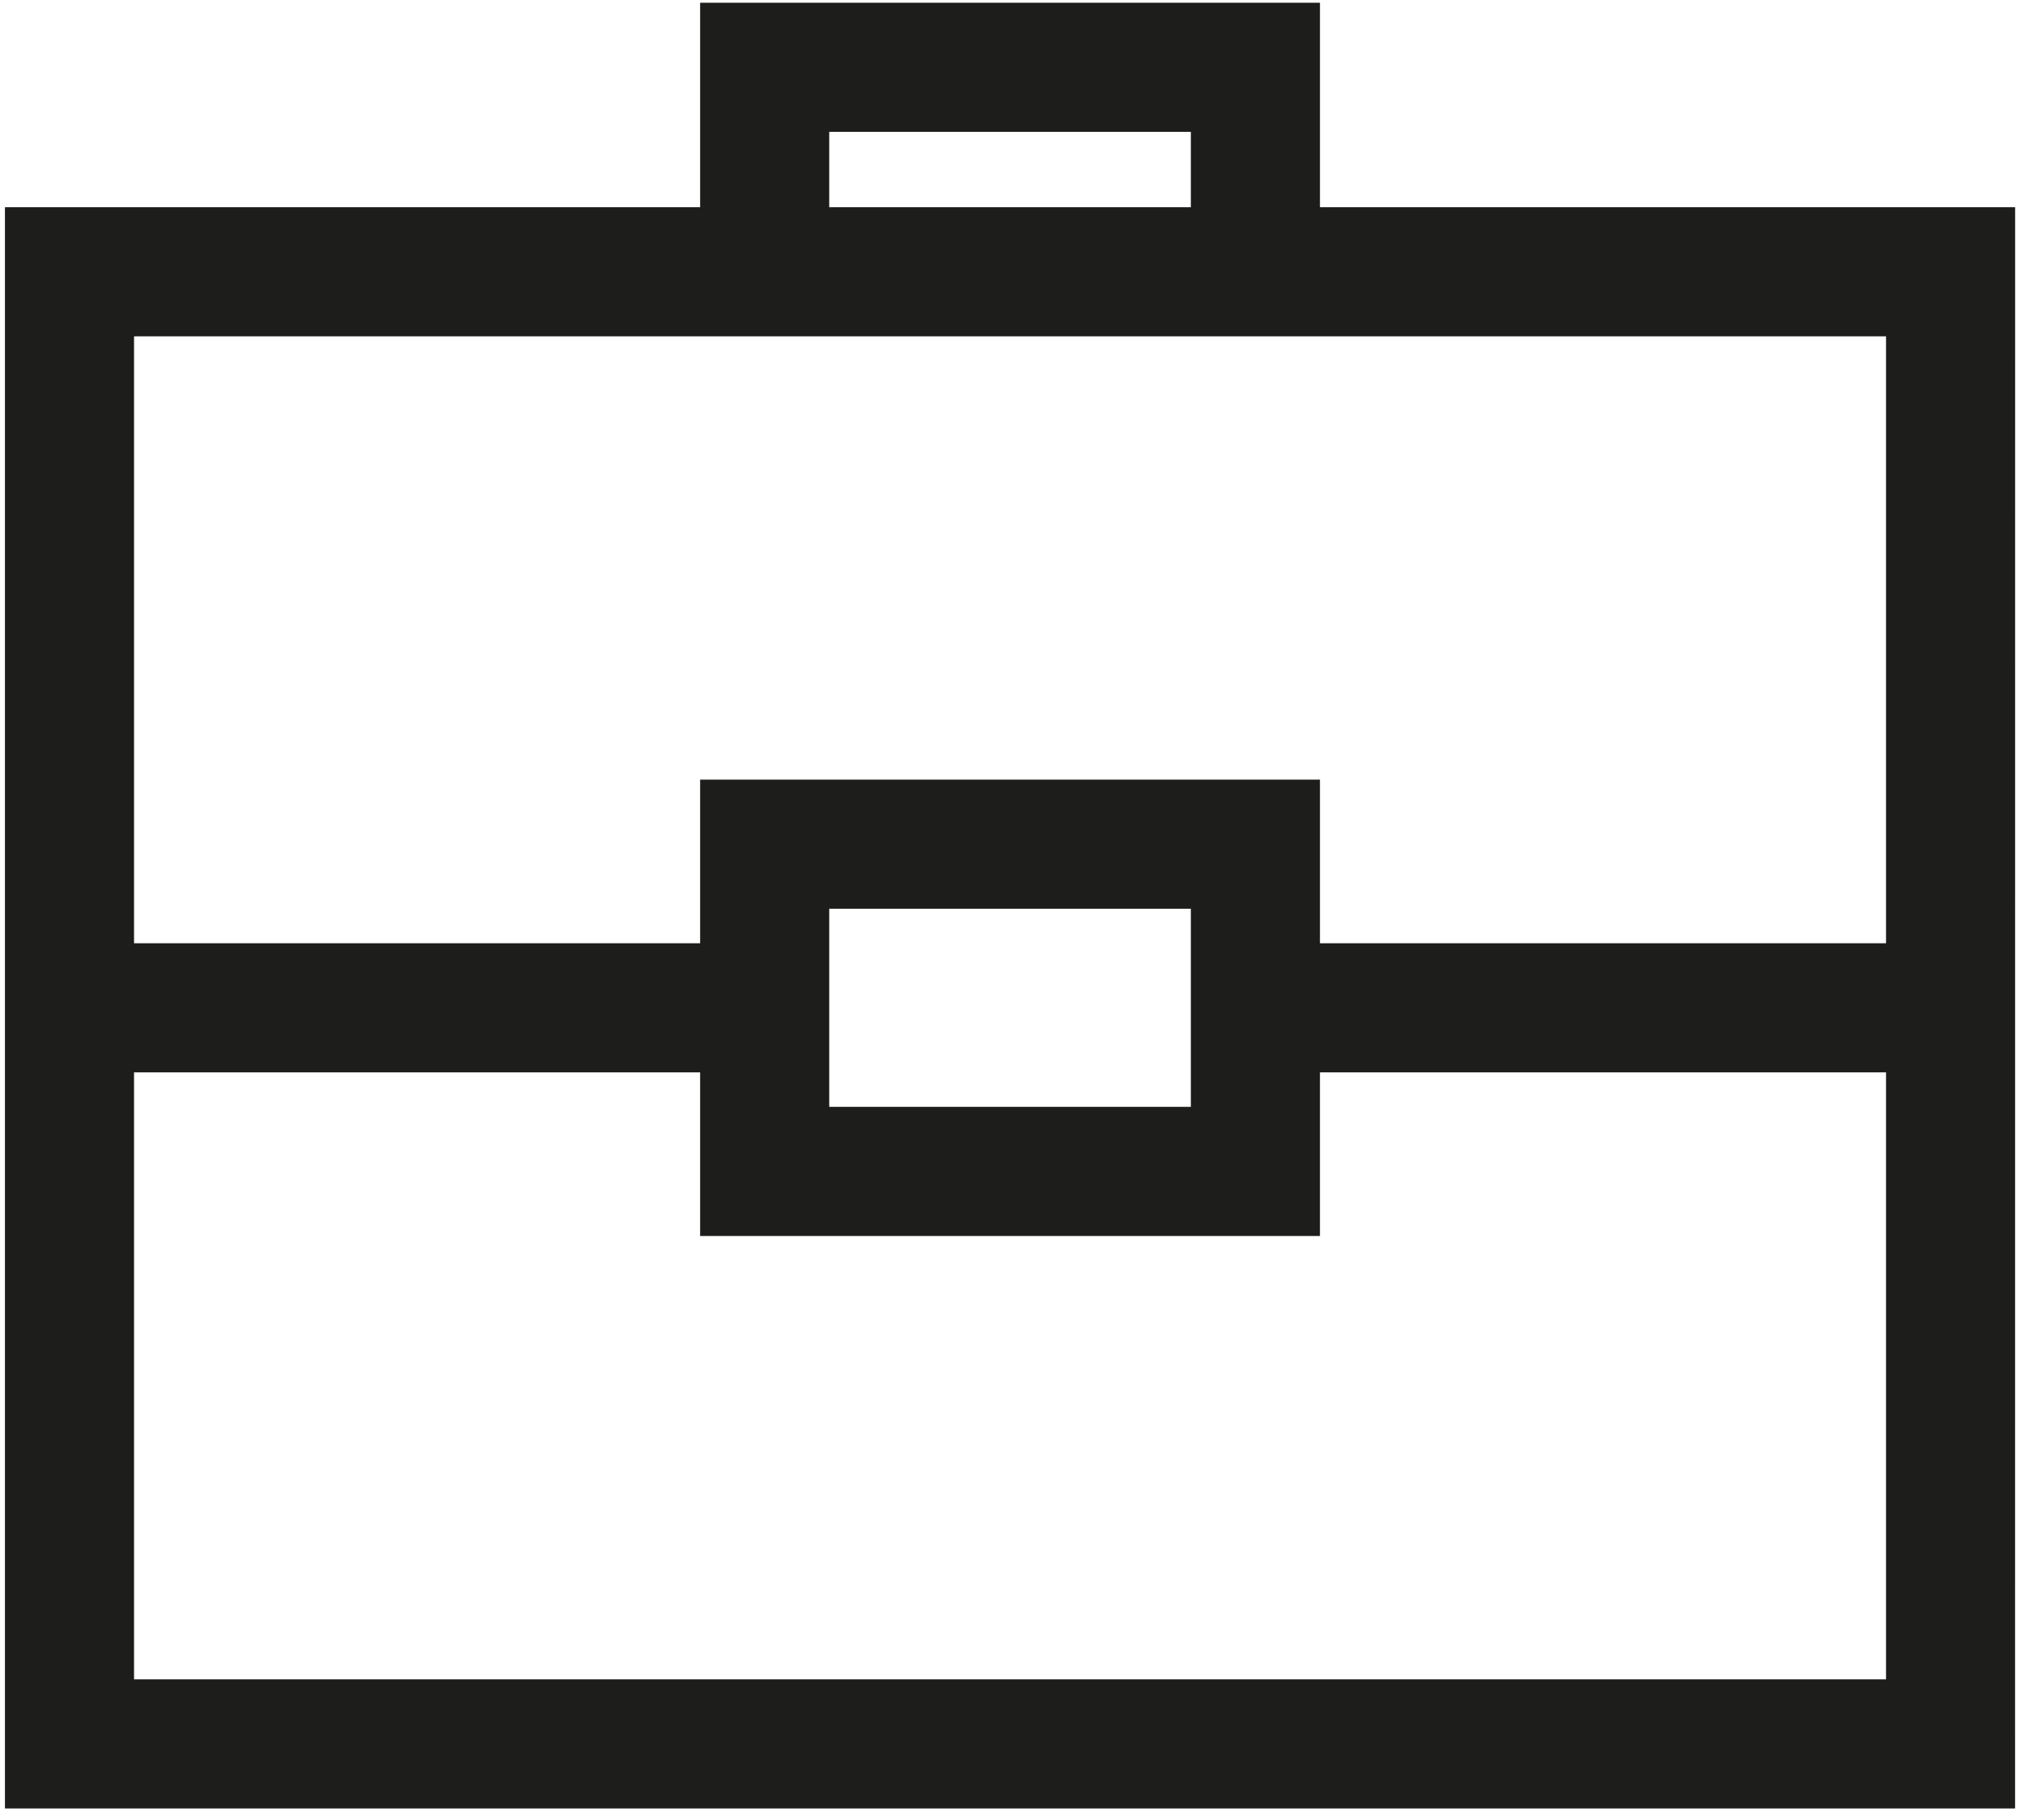<?xml version="1.0" encoding="utf-8"?>
<!-- Generator: Adobe Illustrator 27.7.0, SVG Export Plug-In . SVG Version: 6.00 Build 0)  -->
<svg version="1.1" id="Ebene_1" xmlns="http://www.w3.org/2000/svg" xmlns:xlink="http://www.w3.org/1999/xlink" x="0px" y="0px"
	 viewBox="0 0 62.257 56" enable-background="new 0 0 62.257 56" xml:space="preserve">
<path fill="#1D1D1B" d="M40.621,6.376V0.084H21.546v6.292H0.152v49.275h61.861l0.002-49.275H40.621z M25.519,4.057h11.129v2.319
	H25.519V4.057z M58.042,51.678H4.125V33h17.421v5.035h19.075V33h17.421V51.678z M25.519,34.061v-6.096h11.129v6.096H25.519z
	 M58.042,29.027H40.621v-5.035H21.546v5.035H4.125V10.349h53.917V29.027z"/>
</svg>
